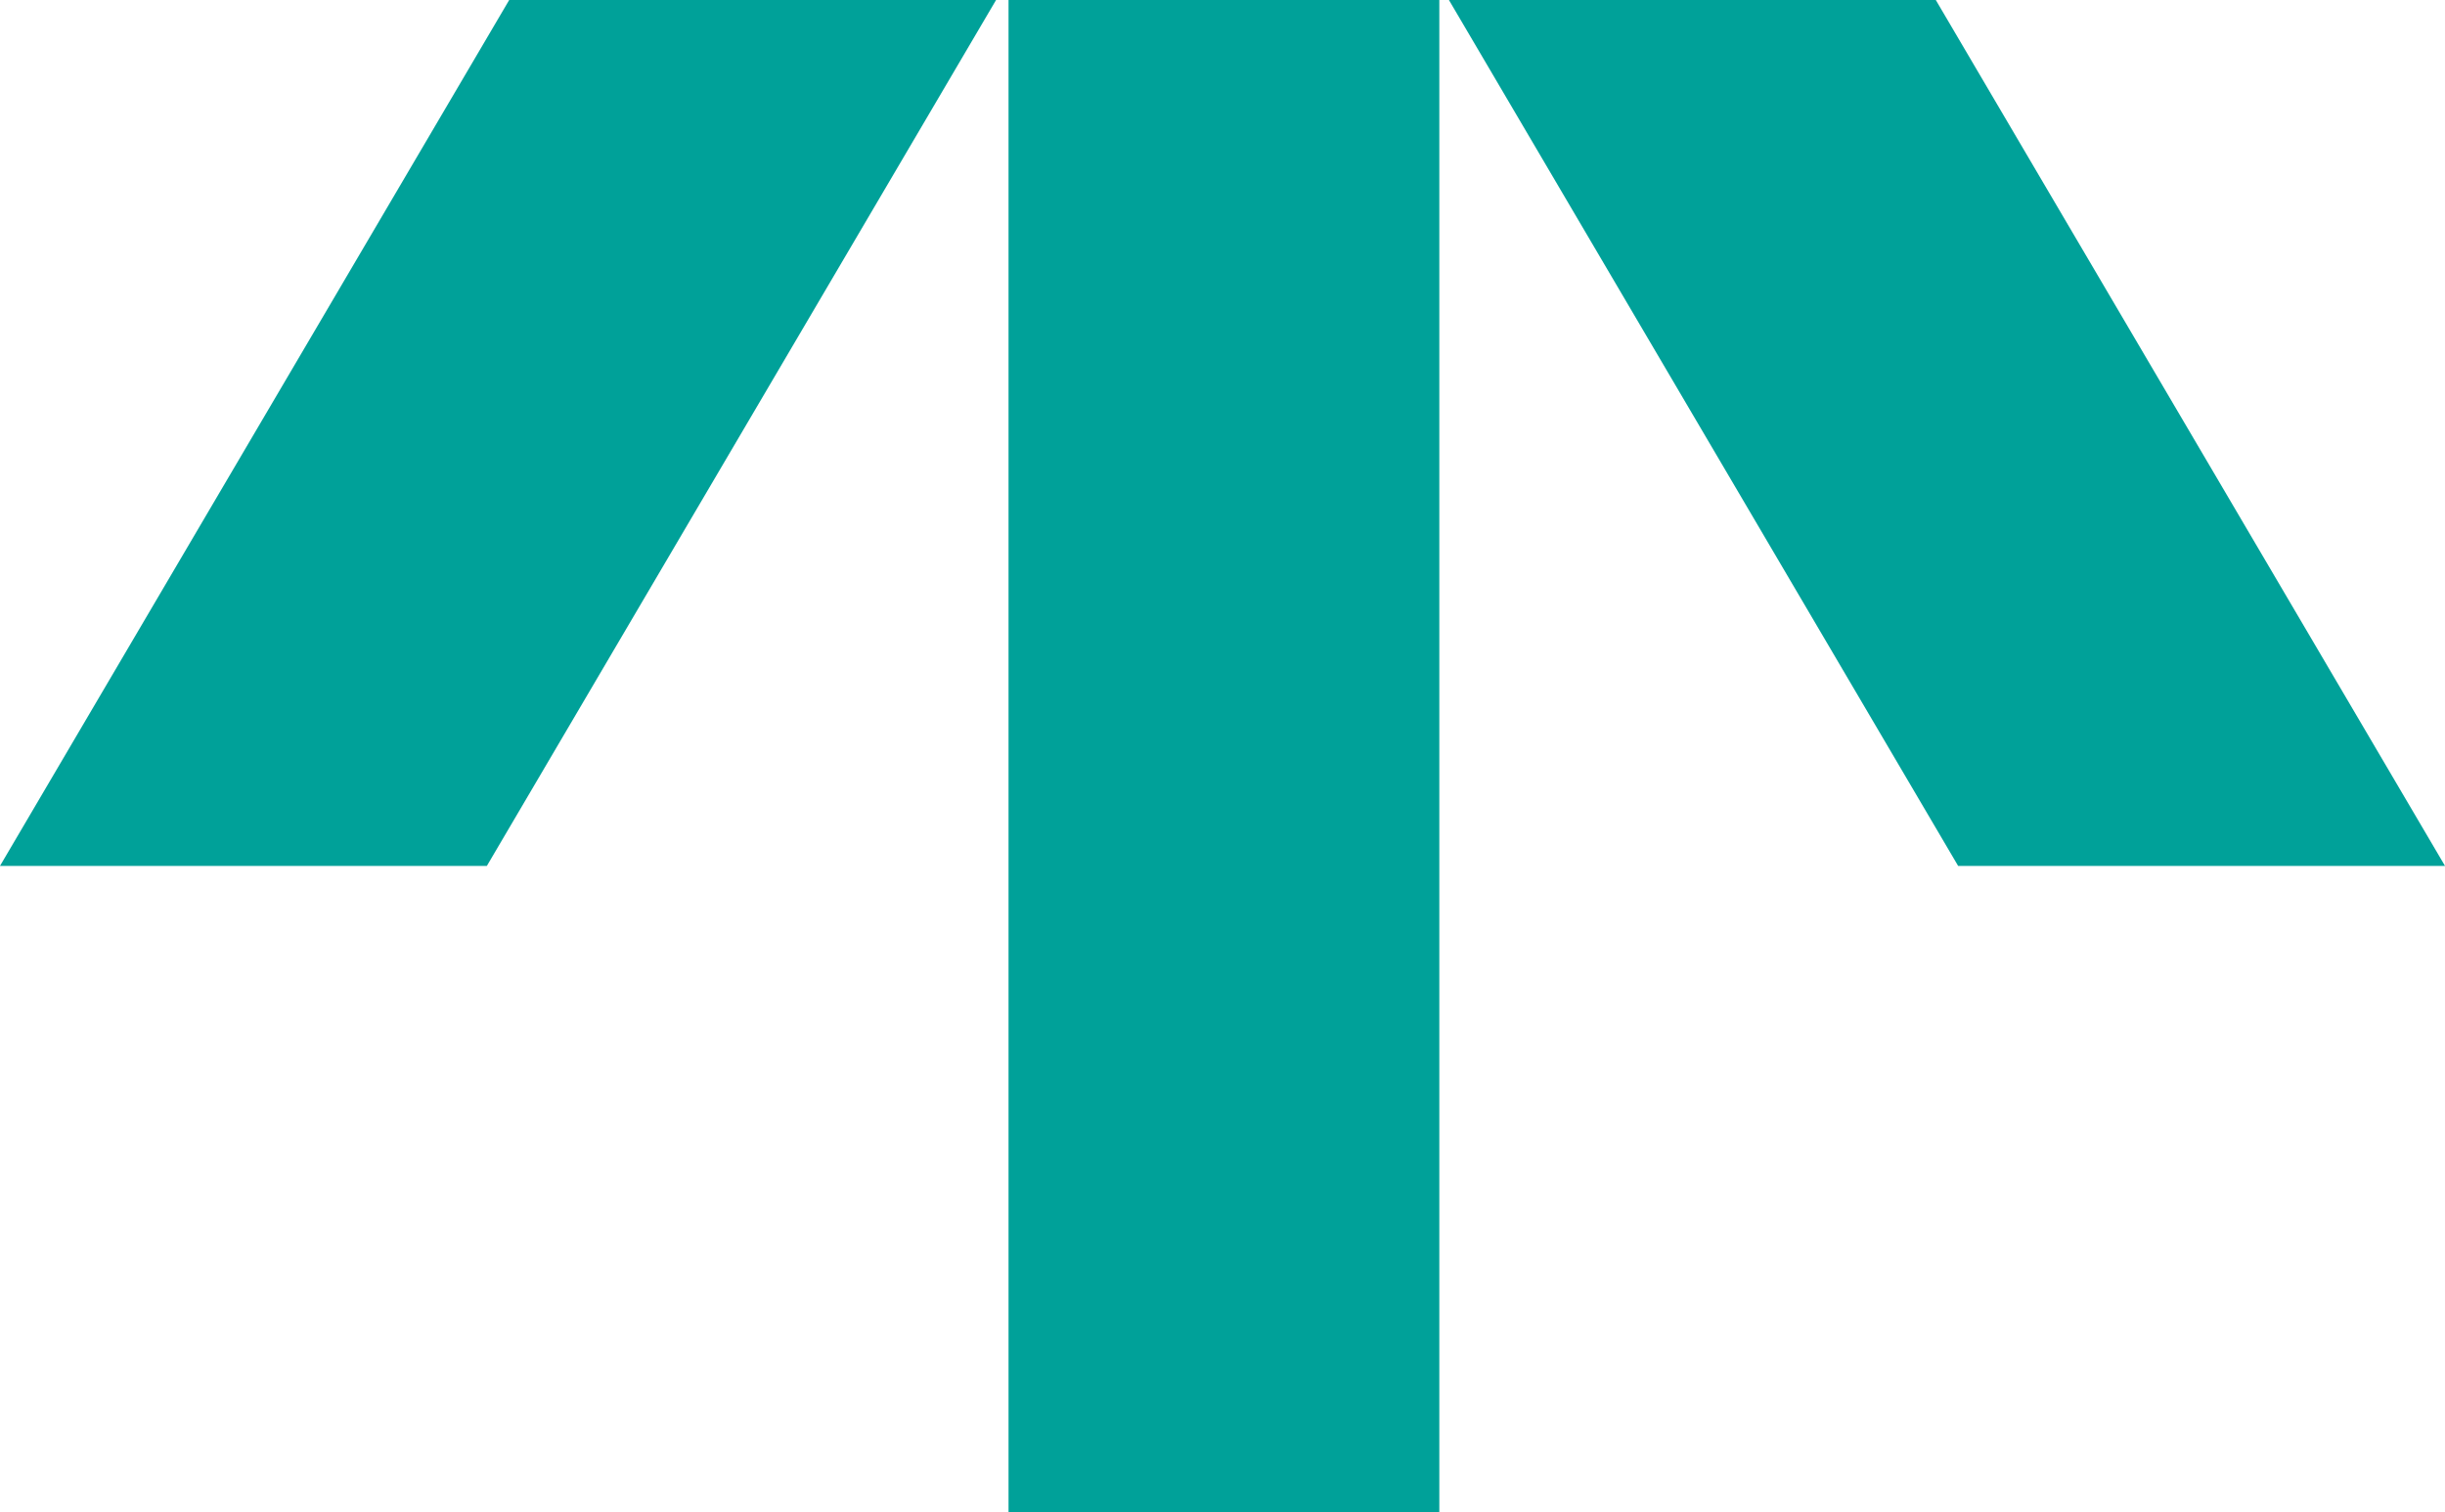<svg width="312" height="193" viewBox="0 0 312 193" fill="none" xmlns="http://www.w3.org/2000/svg">
<g clip-path="url(#clip0_5876_42707)">
<path d="M183.668 193H128.697V0H183.668V193Z" fill="#00A199"/>
<path d="M312 110.494H249.871L184.894 0H247.022L312 110.494Z" fill="#00A199"/>
<path d="M64.978 0H127.106L62.128 110.494H0L64.978 0Z" fill="#00A199"/>
</g>
<defs>
<clipPath id="clip0_5876_42707">
<rect width="312" height="193" fill="white"/>
</clipPath>
</defs>
</svg>
